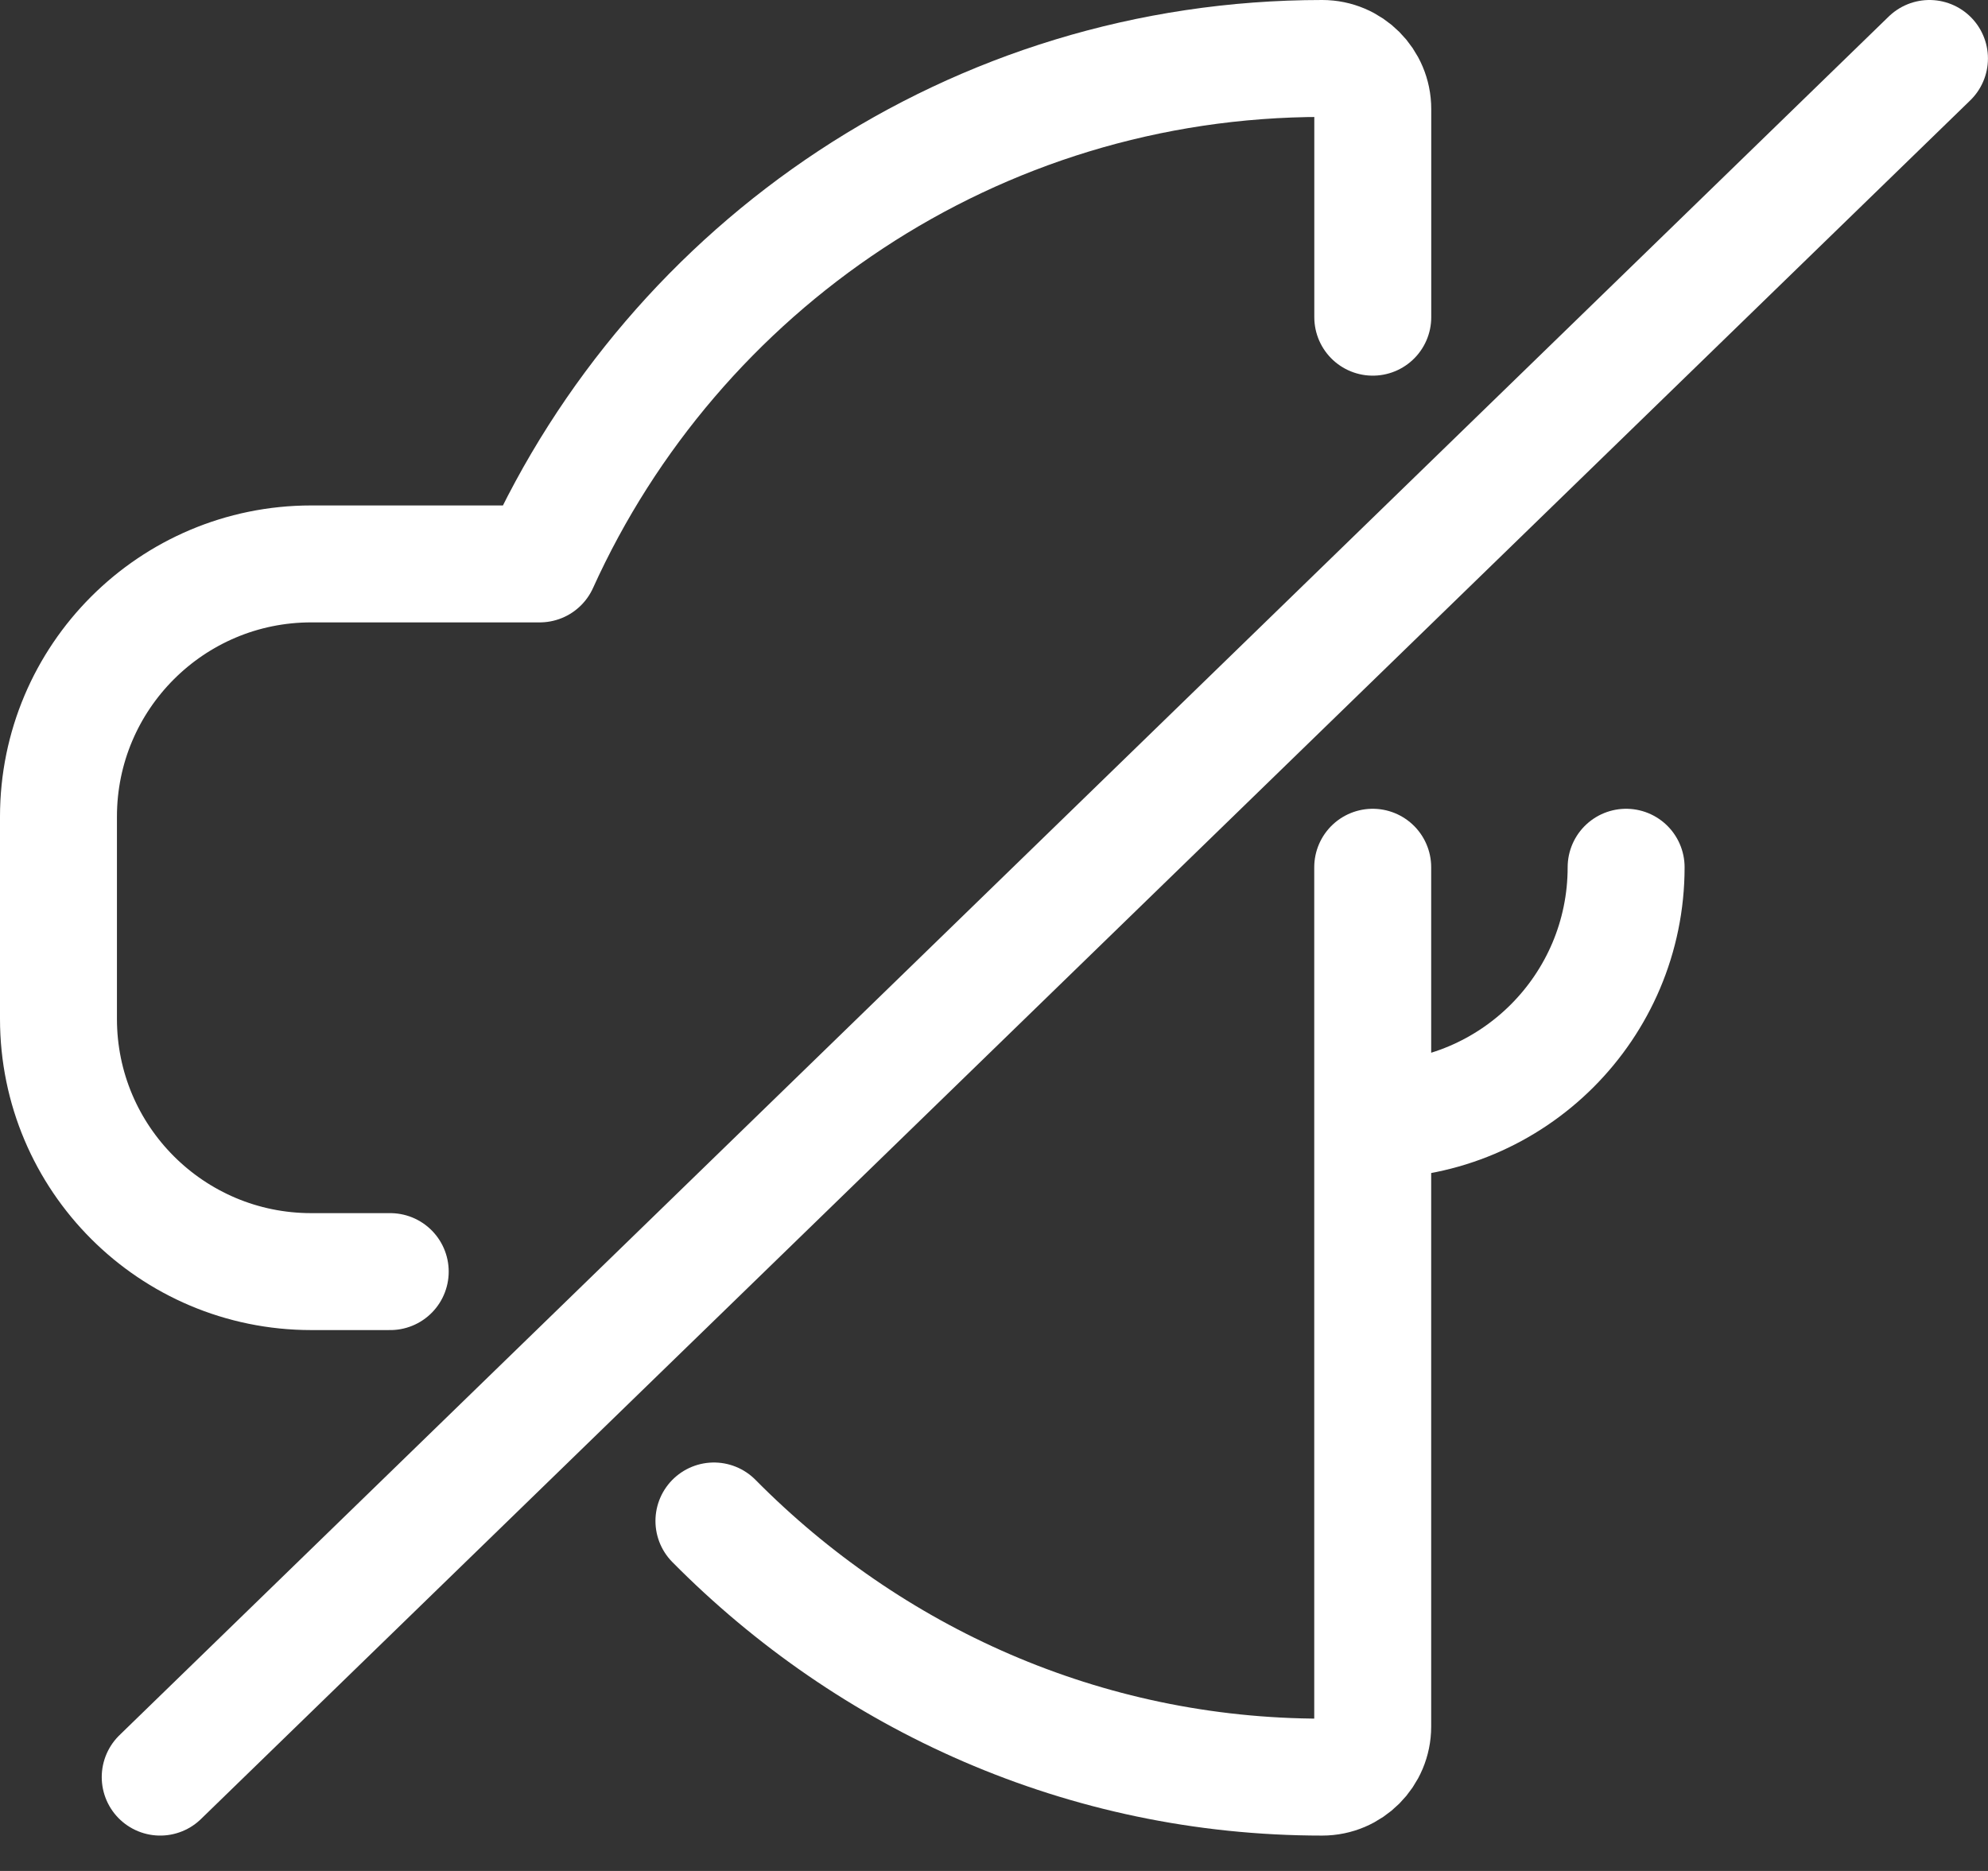 <?xml version="1.0" encoding="UTF-8"?> <svg xmlns="http://www.w3.org/2000/svg" width="34" height="32" viewBox="0 0 34 32" fill="none"><rect x="0" y="0" width="34" height="32" fill="#333333" stroke="none"/> <path d="M27.811 14.833C27.811 17.22 25.875 19.155 23.488 19.155" stroke="white" stroke-width="2" stroke-miterlimit="10" stroke-linecap="round" stroke-linejoin="round"></path> <path d="M2.74 30.395L32.999 1" stroke="white" stroke-width="2" stroke-miterlimit="10" stroke-linecap="round" stroke-linejoin="round"></path> <path d="M12.21 26.014C14.869 28.702 18.531 30.395 22.613 30.395C23.09 30.395 23.477 30.008 23.477 29.53V14.833" stroke="white" stroke-width="2" stroke-miterlimit="10" stroke-linecap="round" stroke-linejoin="round"></path> <path d="M23.478 5.425V1.865C23.478 1.387 23.091 1 22.614 1C16.656 1 11.539 4.551 9.231 9.645H5.323C2.936 9.645 1 11.581 1 13.968V17.426C1 19.814 2.936 21.749 5.323 21.749H6.674" stroke="white" stroke-width="2" stroke-miterlimit="10" stroke-linecap="round" stroke-linejoin="round"></path> </svg> 